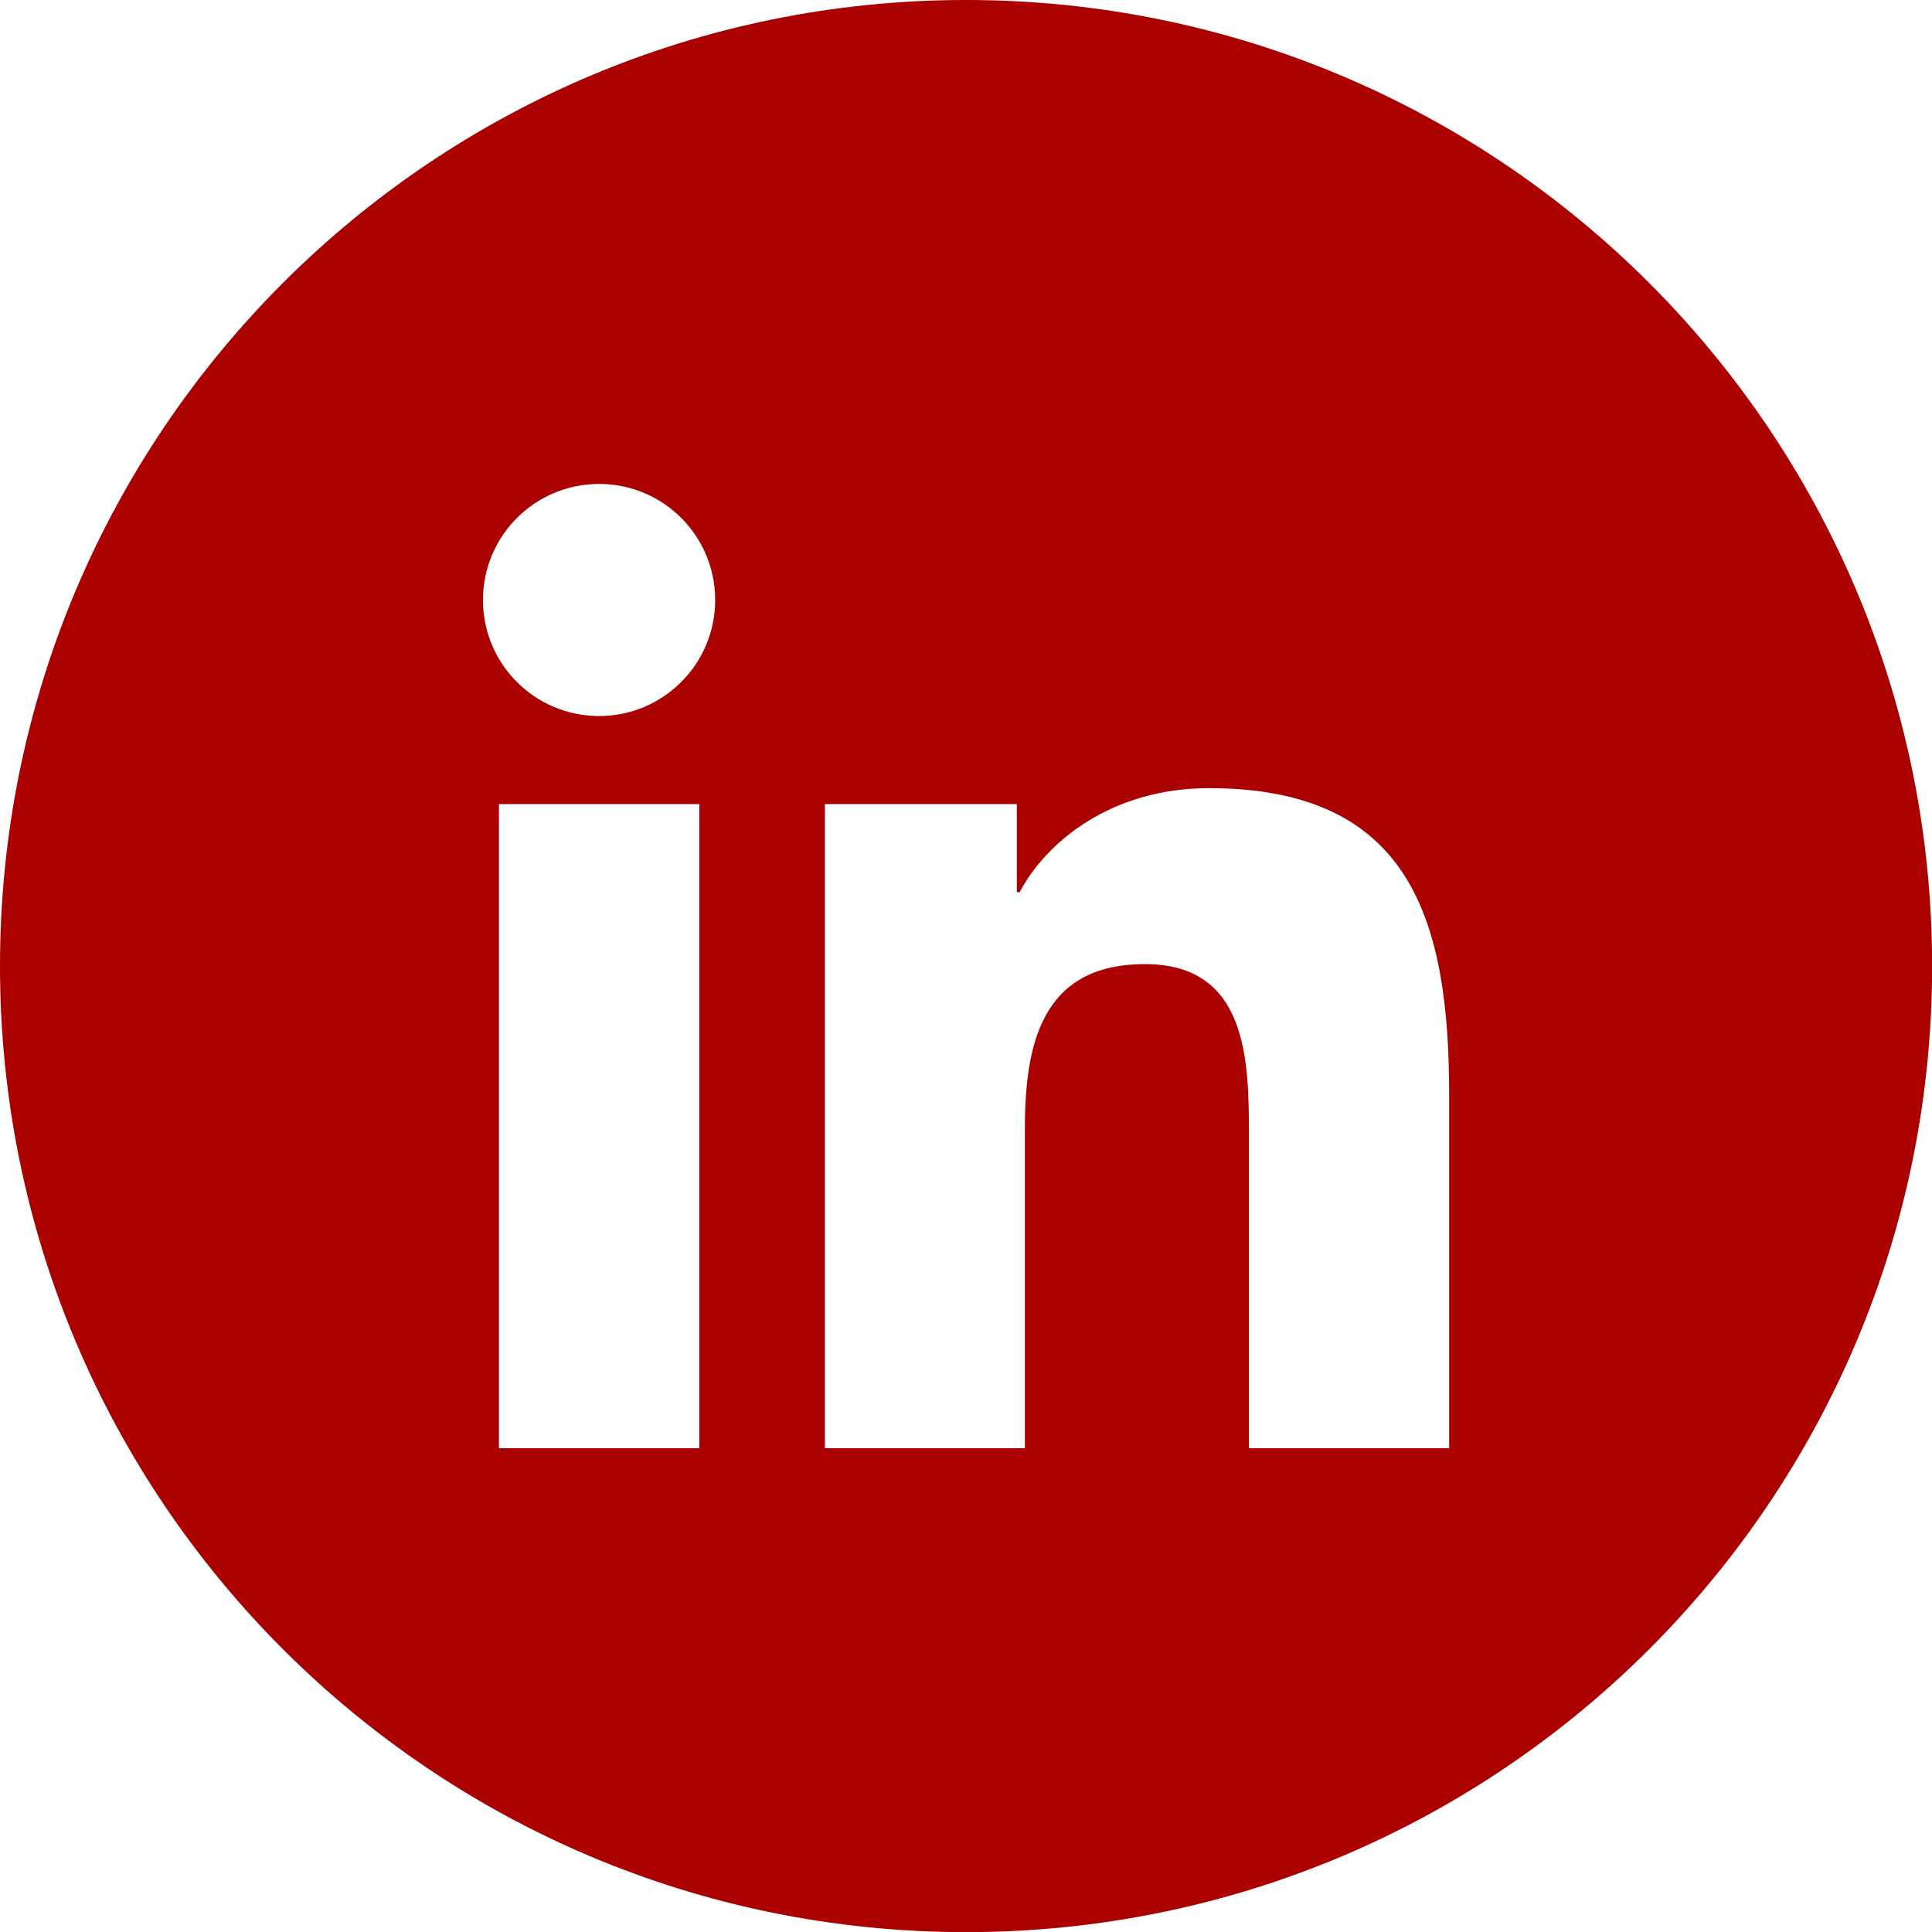 <?xml version="1.0" encoding="UTF-8"?>
<svg id="Layer_2" data-name="Layer 2" xmlns="http://www.w3.org/2000/svg" viewBox="0 0 15.833 15.833">
  <defs>
    <style>
      .cls-1 {
        fill: #ab0000;
        stroke-width: 0px;
      }
    </style>
  </defs>
  <g id="Layer_1-2" data-name="Layer 1">
    <path class="cls-1" d="M7.917,0C3.544,0,0,3.544,0,7.917s3.544,7.917,7.917,7.917,7.917-3.544,7.917-7.917S12.289,0,7.917,0ZM5.731,11.868h-1.642v-5.278h1.642v5.278ZM4.91,5.868c-.527,0-.952-.426-.952-.951s.425-.951.952-.951.951.426.951.951-.426.951-.951.951ZM11.875,11.868h-1.64v-2.567c0-.612-.011-1.4-.852-1.4-.854,0-.984.667-.984,1.356v2.611h-1.639v-5.278h1.573v.722h.023c.219-.415.754-.853,1.552-.853,1.661,0,1.968,1.093,1.968,2.515v2.895Z"/>
  </g>
</svg>